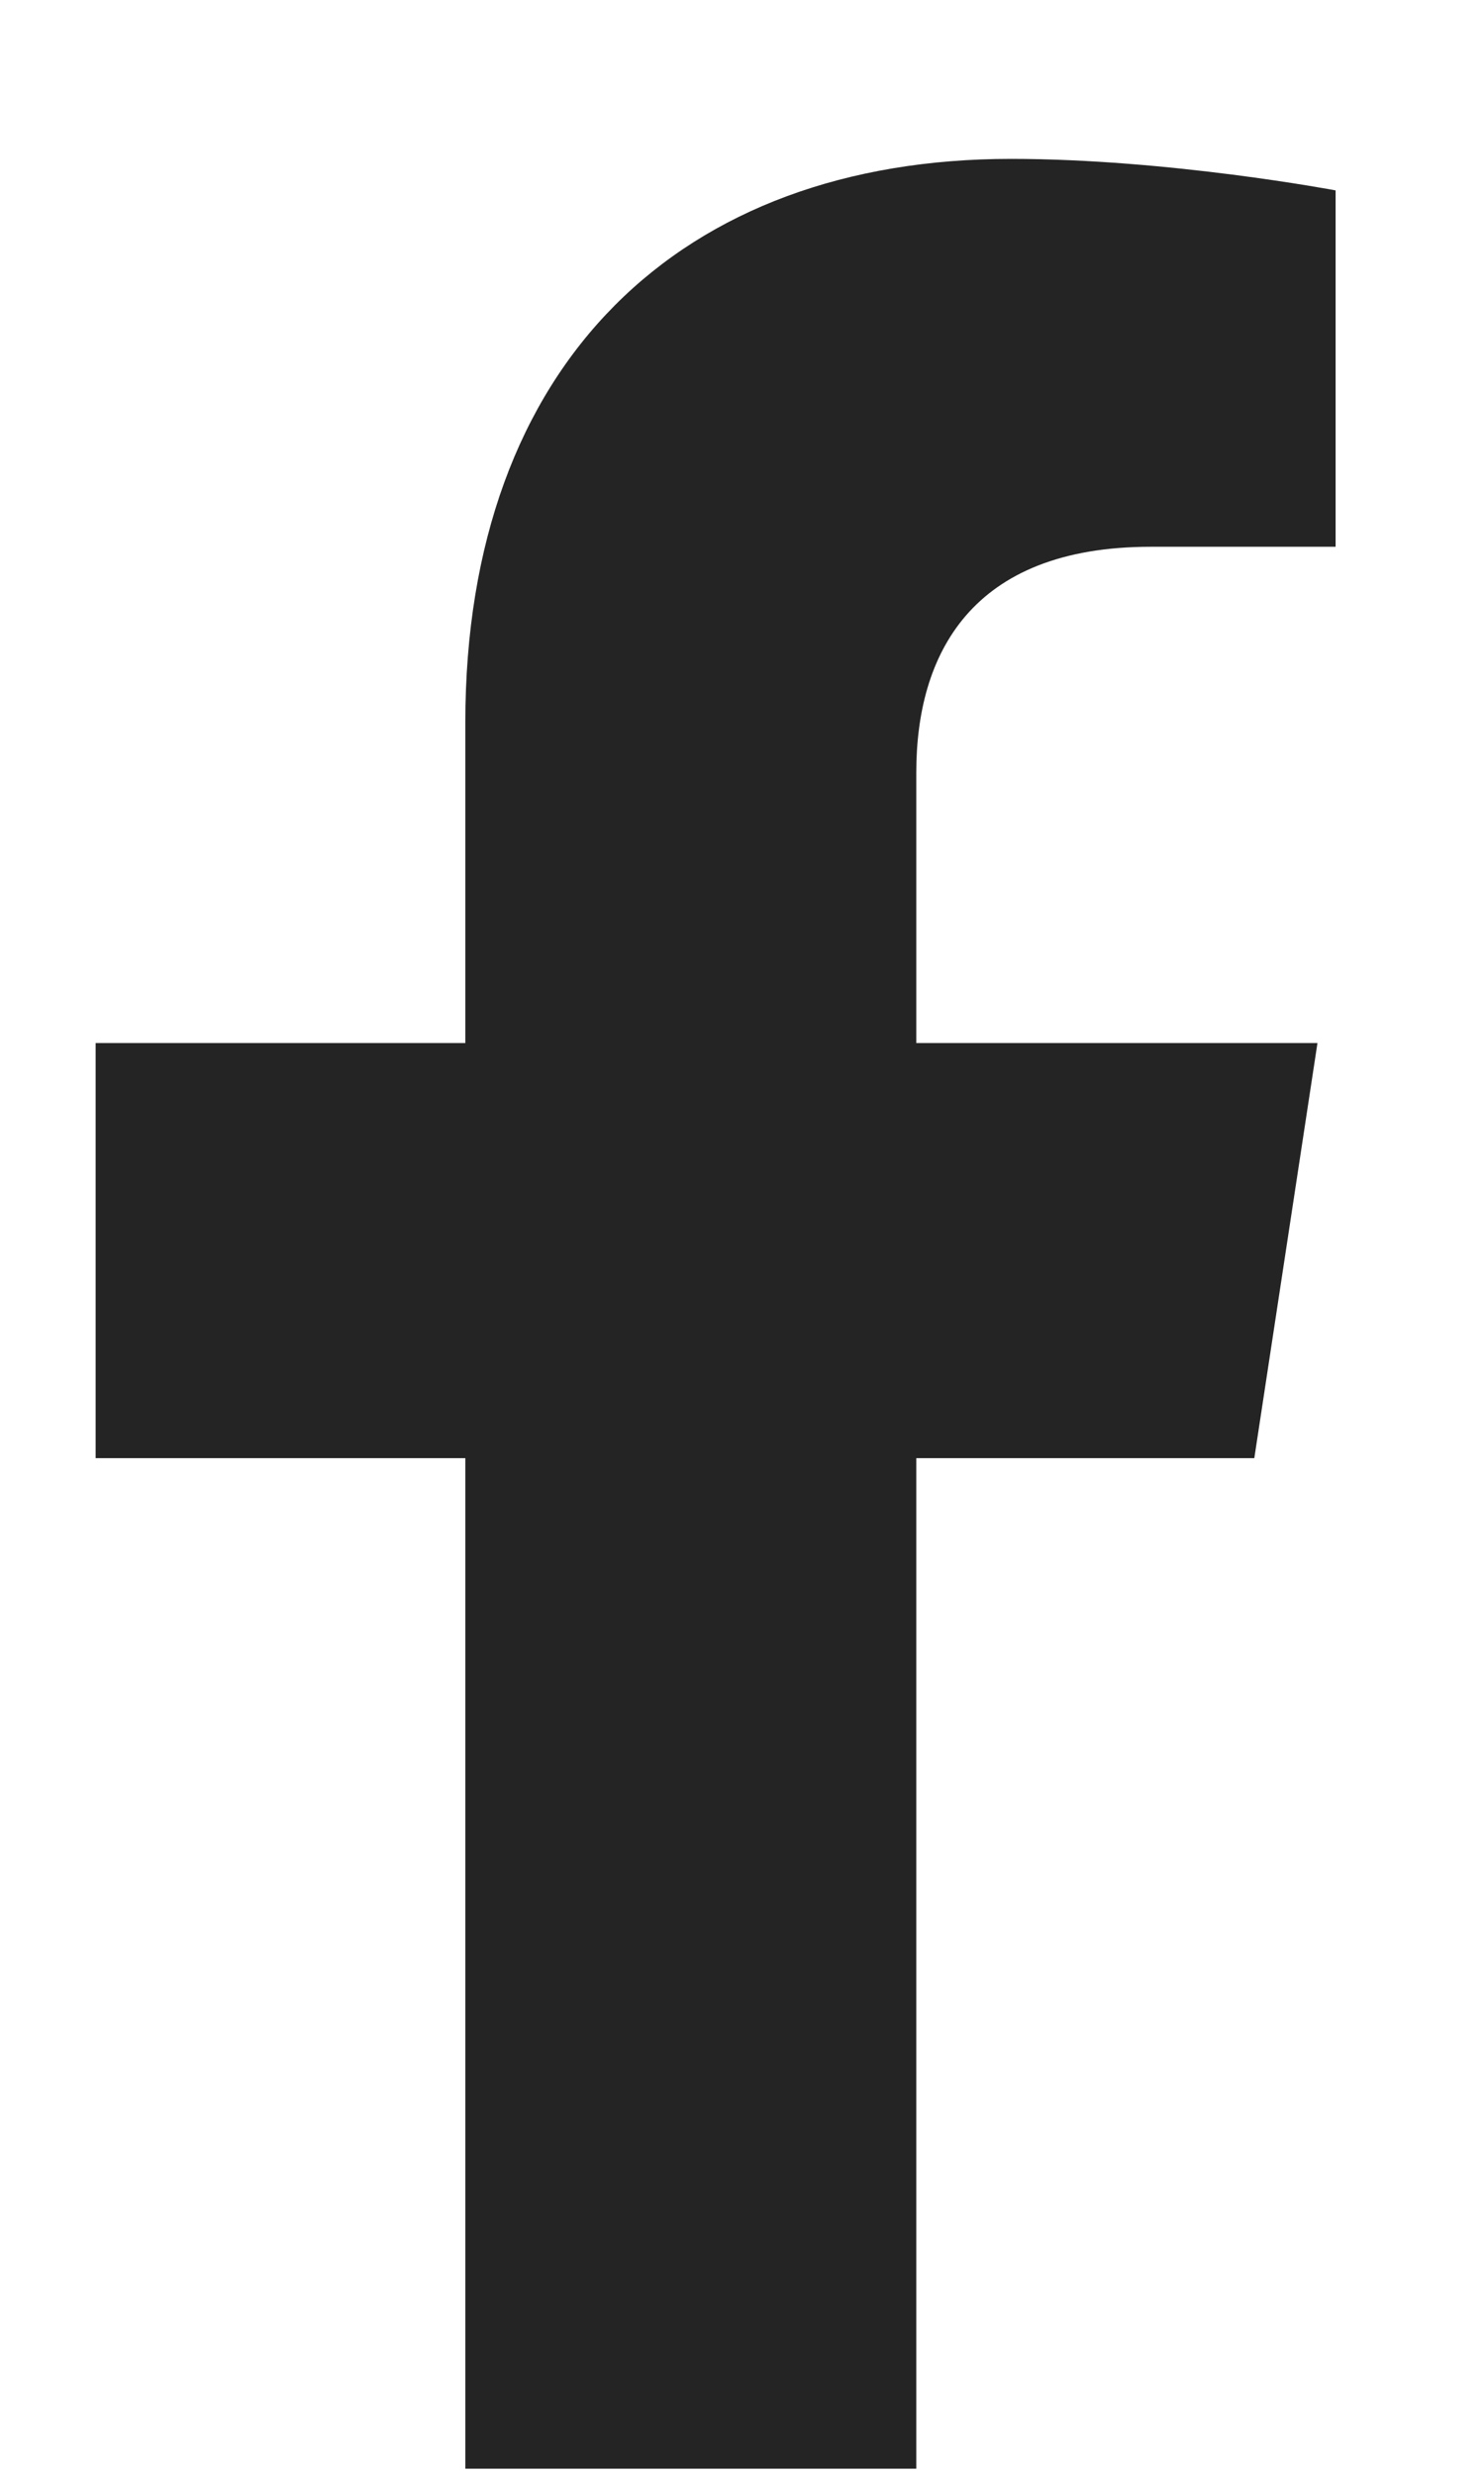 <svg width="9" height="15" viewBox="0 0 9 15" fill="none" xmlns="http://www.w3.org/2000/svg">
<path d="M7.607 8.838H5.557V14.963H2.822V8.838H0.58V6.322H2.822V4.381C2.822 2.193 4.135 0.963 6.131 0.963C7.088 0.963 8.1 1.154 8.1 1.154V3.314H6.979C5.885 3.314 5.557 3.971 5.557 4.682V6.322H7.99L7.607 8.838Z" fill="#242424"/>
</svg>

